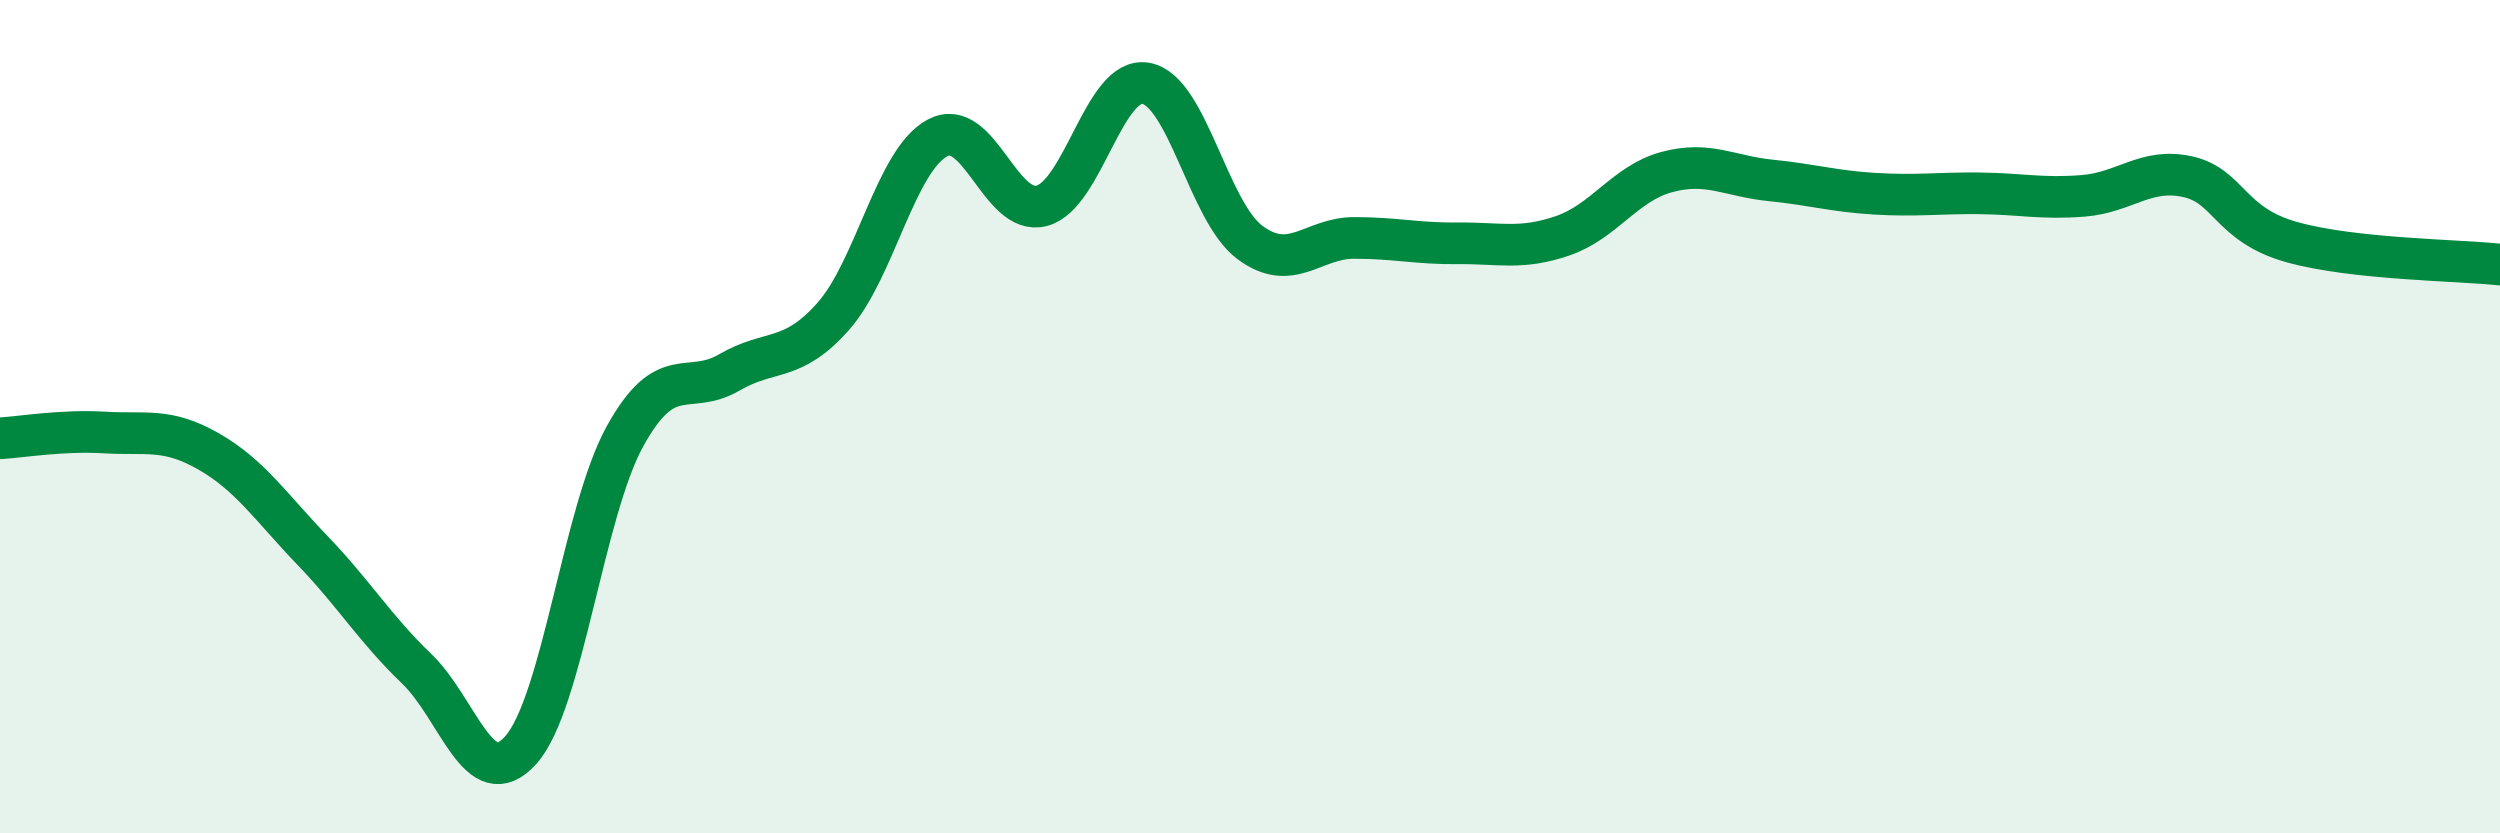 
    <svg width="60" height="20" viewBox="0 0 60 20" xmlns="http://www.w3.org/2000/svg">
      <path
        d="M 0,10.52 C 0.5,10.49 1.5,10.32 2.5,10.38 C 3.5,10.44 4,10.26 5,10.83 C 6,11.4 6.5,12.17 7.5,13.21 C 8.5,14.25 9,15.09 10,16.05 C 11,17.01 11.5,19.12 12.5,18 C 13.5,16.88 14,12.28 15,10.47 C 16,8.66 16.5,9.52 17.5,8.94 C 18.5,8.36 19,8.72 20,7.59 C 21,6.46 21.5,3.84 22.5,3.31 C 23.5,2.78 24,5.2 25,4.94 C 26,4.68 26.5,1.82 27.5,2 C 28.5,2.18 29,5.08 30,5.82 C 31,6.56 31.5,5.71 32.5,5.71 C 33.5,5.71 34,5.85 35,5.84 C 36,5.83 36.5,6 37.5,5.66 C 38.5,5.32 39,4.4 40,4.13 C 41,3.86 41.5,4.23 42.5,4.33 C 43.5,4.43 44,4.59 45,4.65 C 46,4.71 46.5,4.63 47.5,4.64 C 48.5,4.65 49,4.78 50,4.7 C 51,4.62 51.5,4.02 52.5,4.24 C 53.5,4.46 53.5,5.39 55,5.81 C 56.5,6.23 59,6.24 60,6.35L60 20L0 20Z"
        fill="#008740"
        opacity="0.1"
        stroke-linecap="round"
        stroke-linejoin="round"
      />
      <path
        d="M 0,10.52 C 0.5,10.49 1.5,10.32 2.5,10.38 C 3.5,10.44 4,10.26 5,10.83 C 6,11.4 6.5,12.17 7.5,13.21 C 8.5,14.25 9,15.09 10,16.05 C 11,17.01 11.5,19.12 12.5,18 C 13.5,16.88 14,12.28 15,10.47 C 16,8.66 16.5,9.52 17.5,8.94 C 18.5,8.36 19,8.72 20,7.59 C 21,6.46 21.5,3.84 22.5,3.31 C 23.5,2.78 24,5.2 25,4.94 C 26,4.68 26.5,1.82 27.5,2 C 28.5,2.18 29,5.08 30,5.82 C 31,6.56 31.5,5.71 32.5,5.71 C 33.5,5.71 34,5.85 35,5.84 C 36,5.83 36.5,6 37.5,5.66 C 38.5,5.32 39,4.4 40,4.13 C 41,3.86 41.5,4.23 42.5,4.33 C 43.5,4.43 44,4.59 45,4.65 C 46,4.71 46.5,4.63 47.5,4.64 C 48.5,4.65 49,4.78 50,4.7 C 51,4.62 51.5,4.02 52.5,4.24 C 53.5,4.46 53.5,5.39 55,5.81 C 56.5,6.23 59,6.24 60,6.35"
        stroke="#008740"
        stroke-width="1"
        fill="none"
        stroke-linecap="round"
        stroke-linejoin="round"
      />
    </svg>
  